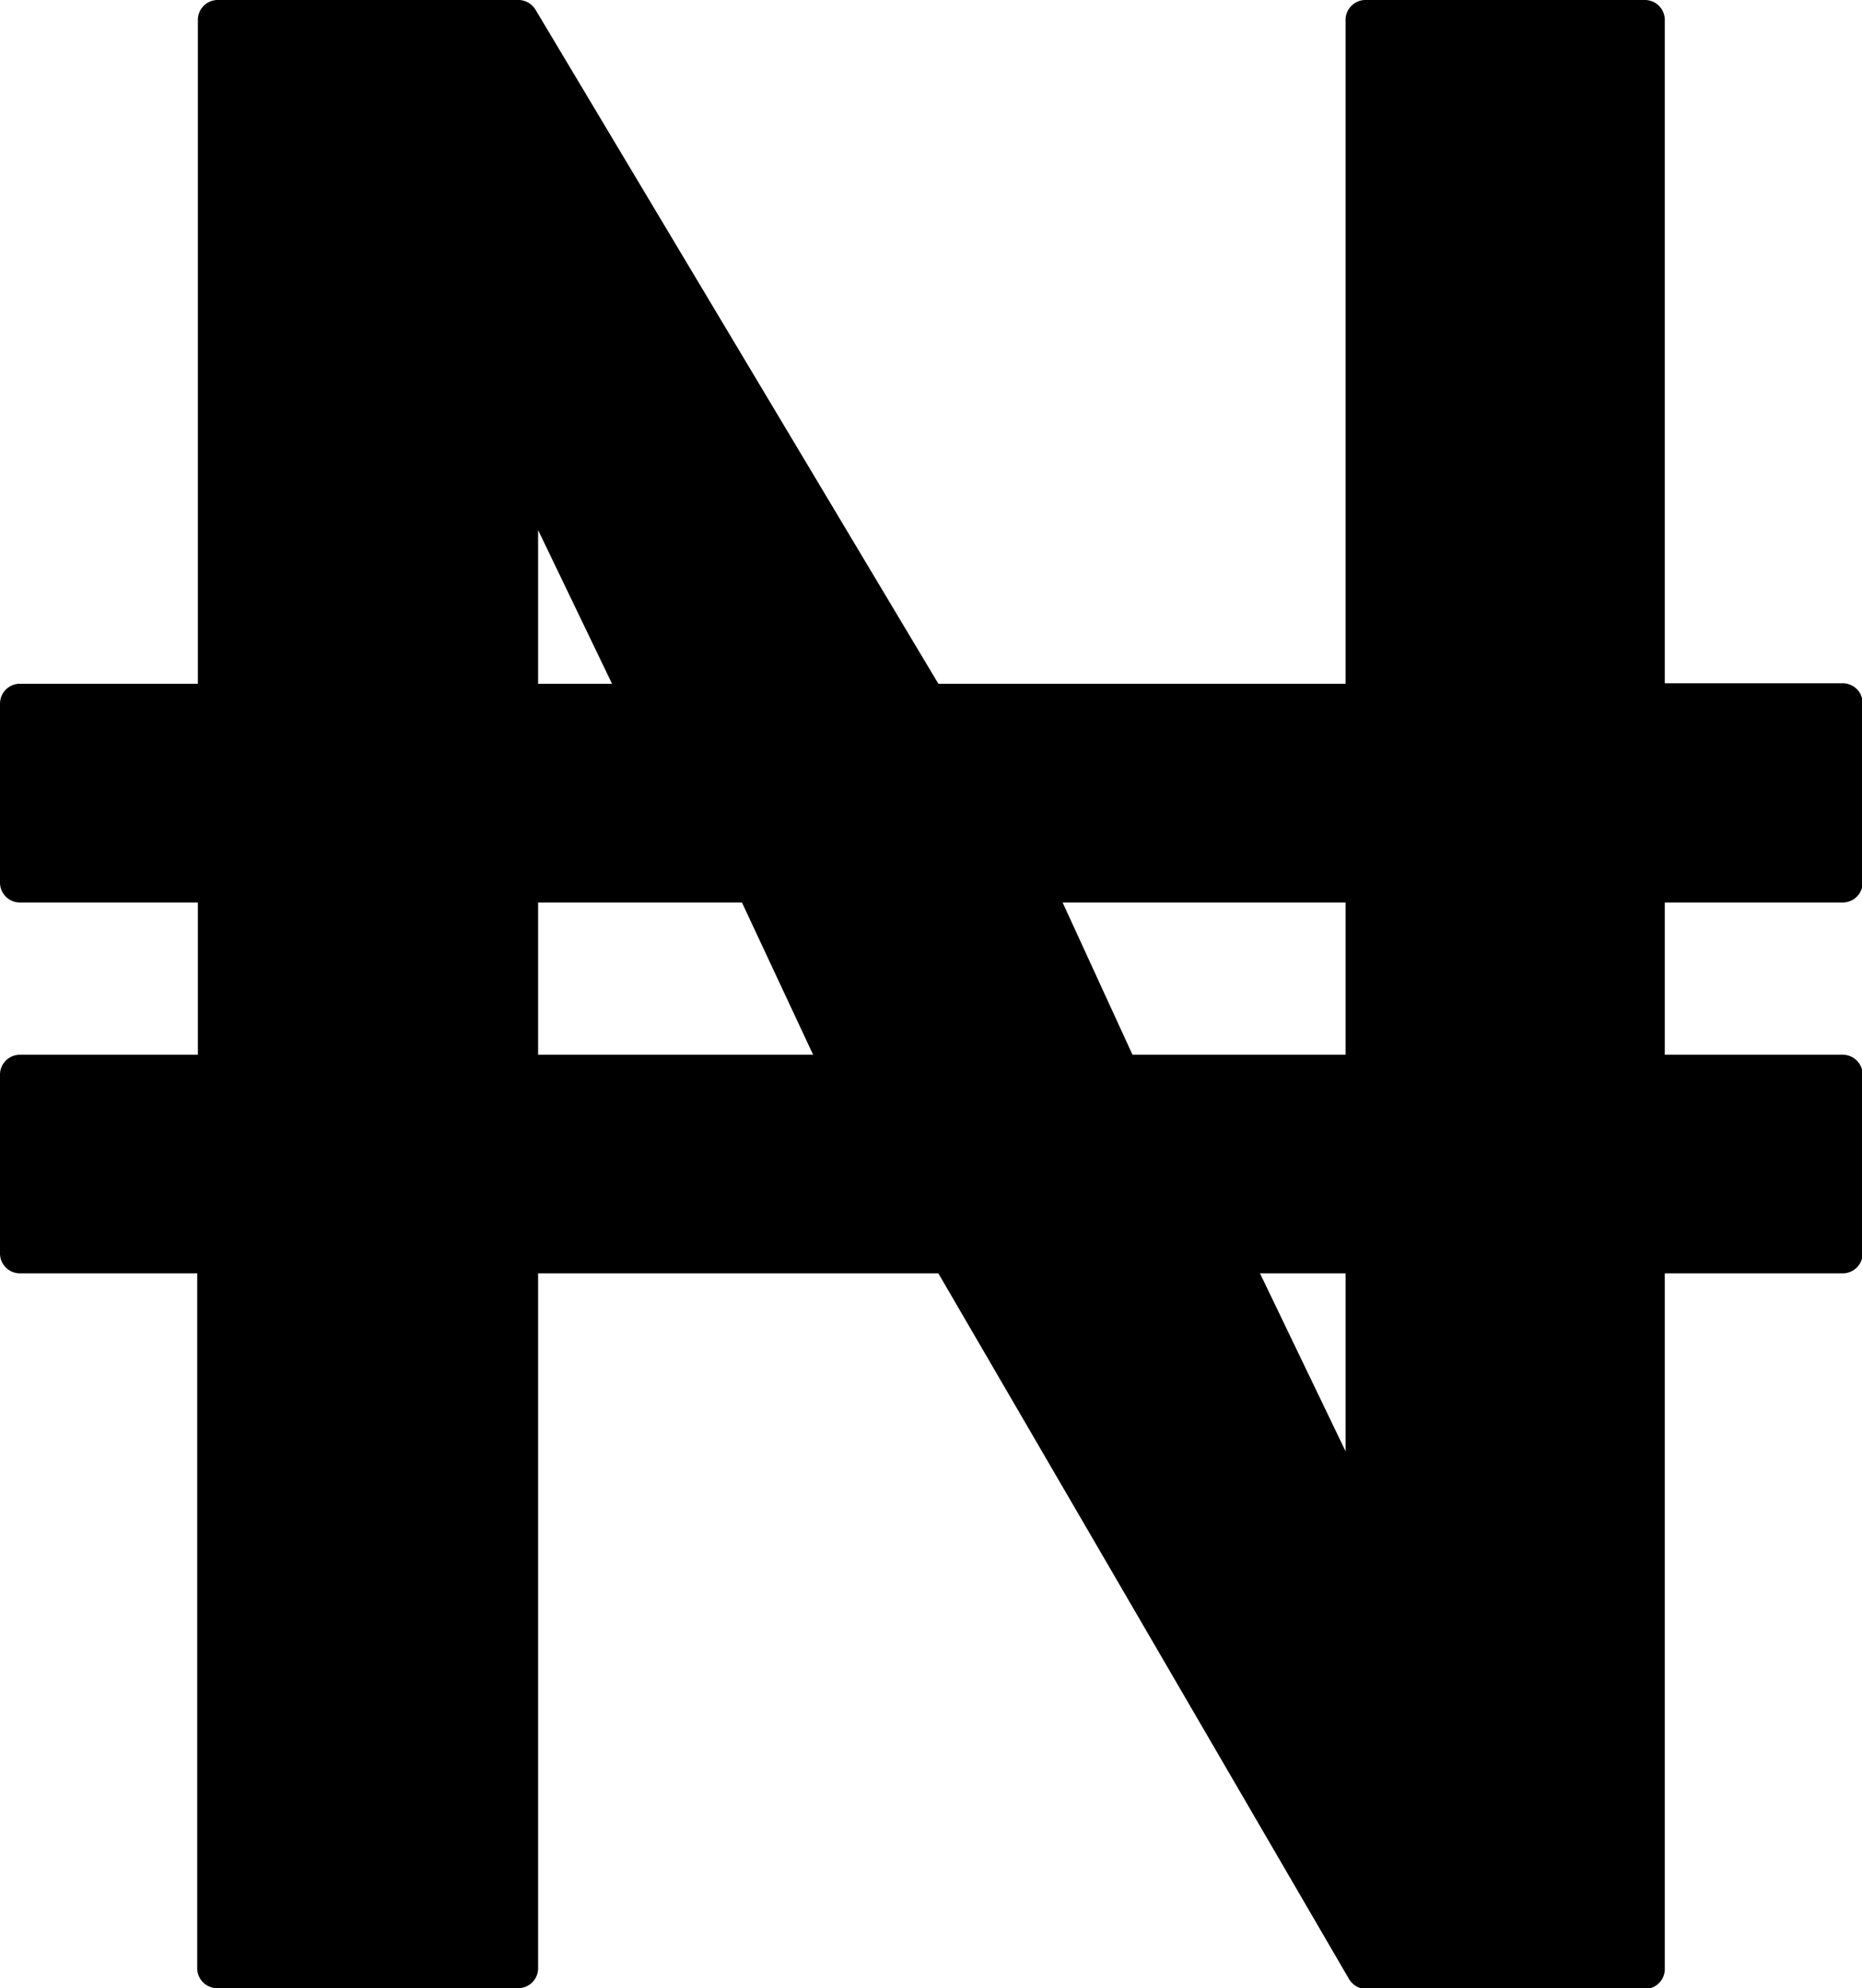 <svg id="Layer_1" data-name="Layer 1" xmlns="http://www.w3.org/2000/svg" viewBox="0 0 115.09 122.88"><title>nigeria-naira</title><path d="M13.42,0H32.1a1.25,1.25,0,0,1,1,.6L58,42.26H83.17v-41A1.23,1.23,0,0,1,84.39,0h17.28a1.23,1.23,0,0,1,1.23,1.23v41h11a1.23,1.23,0,0,1,1.23,1.23V54.55a1.23,1.23,0,0,1-1.23,1.23h-11v9.41h11a1.23,1.23,0,0,1,1.23,1.22V77.48a1.23,1.23,0,0,1-1.23,1.22h-11v43a1.23,1.23,0,0,1-1.23,1.23H84.39a1.25,1.25,0,0,1-1-.6L58,78.7H33.26v43A1.23,1.23,0,0,1,32,122.88H13.42a1.23,1.23,0,0,1-1.23-1.23V78.7h-11A1.23,1.23,0,0,1,0,77.48V66.41a1.23,1.23,0,0,1,1.23-1.22h11V55.78h-11A1.23,1.23,0,0,1,0,54.55V43.49a1.23,1.23,0,0,1,1.23-1.23h11v-41A1.23,1.23,0,0,1,13.42,0ZM33.26,55.78v9.41h17l-4.4-9.41ZM70,65.19H83.17V55.78H65.68L70,65.19ZM83.17,78.7H77.88l5.29,11v-11ZM33.26,32.76v9.5h4.57l-4.57-9.5Z"/></svg>